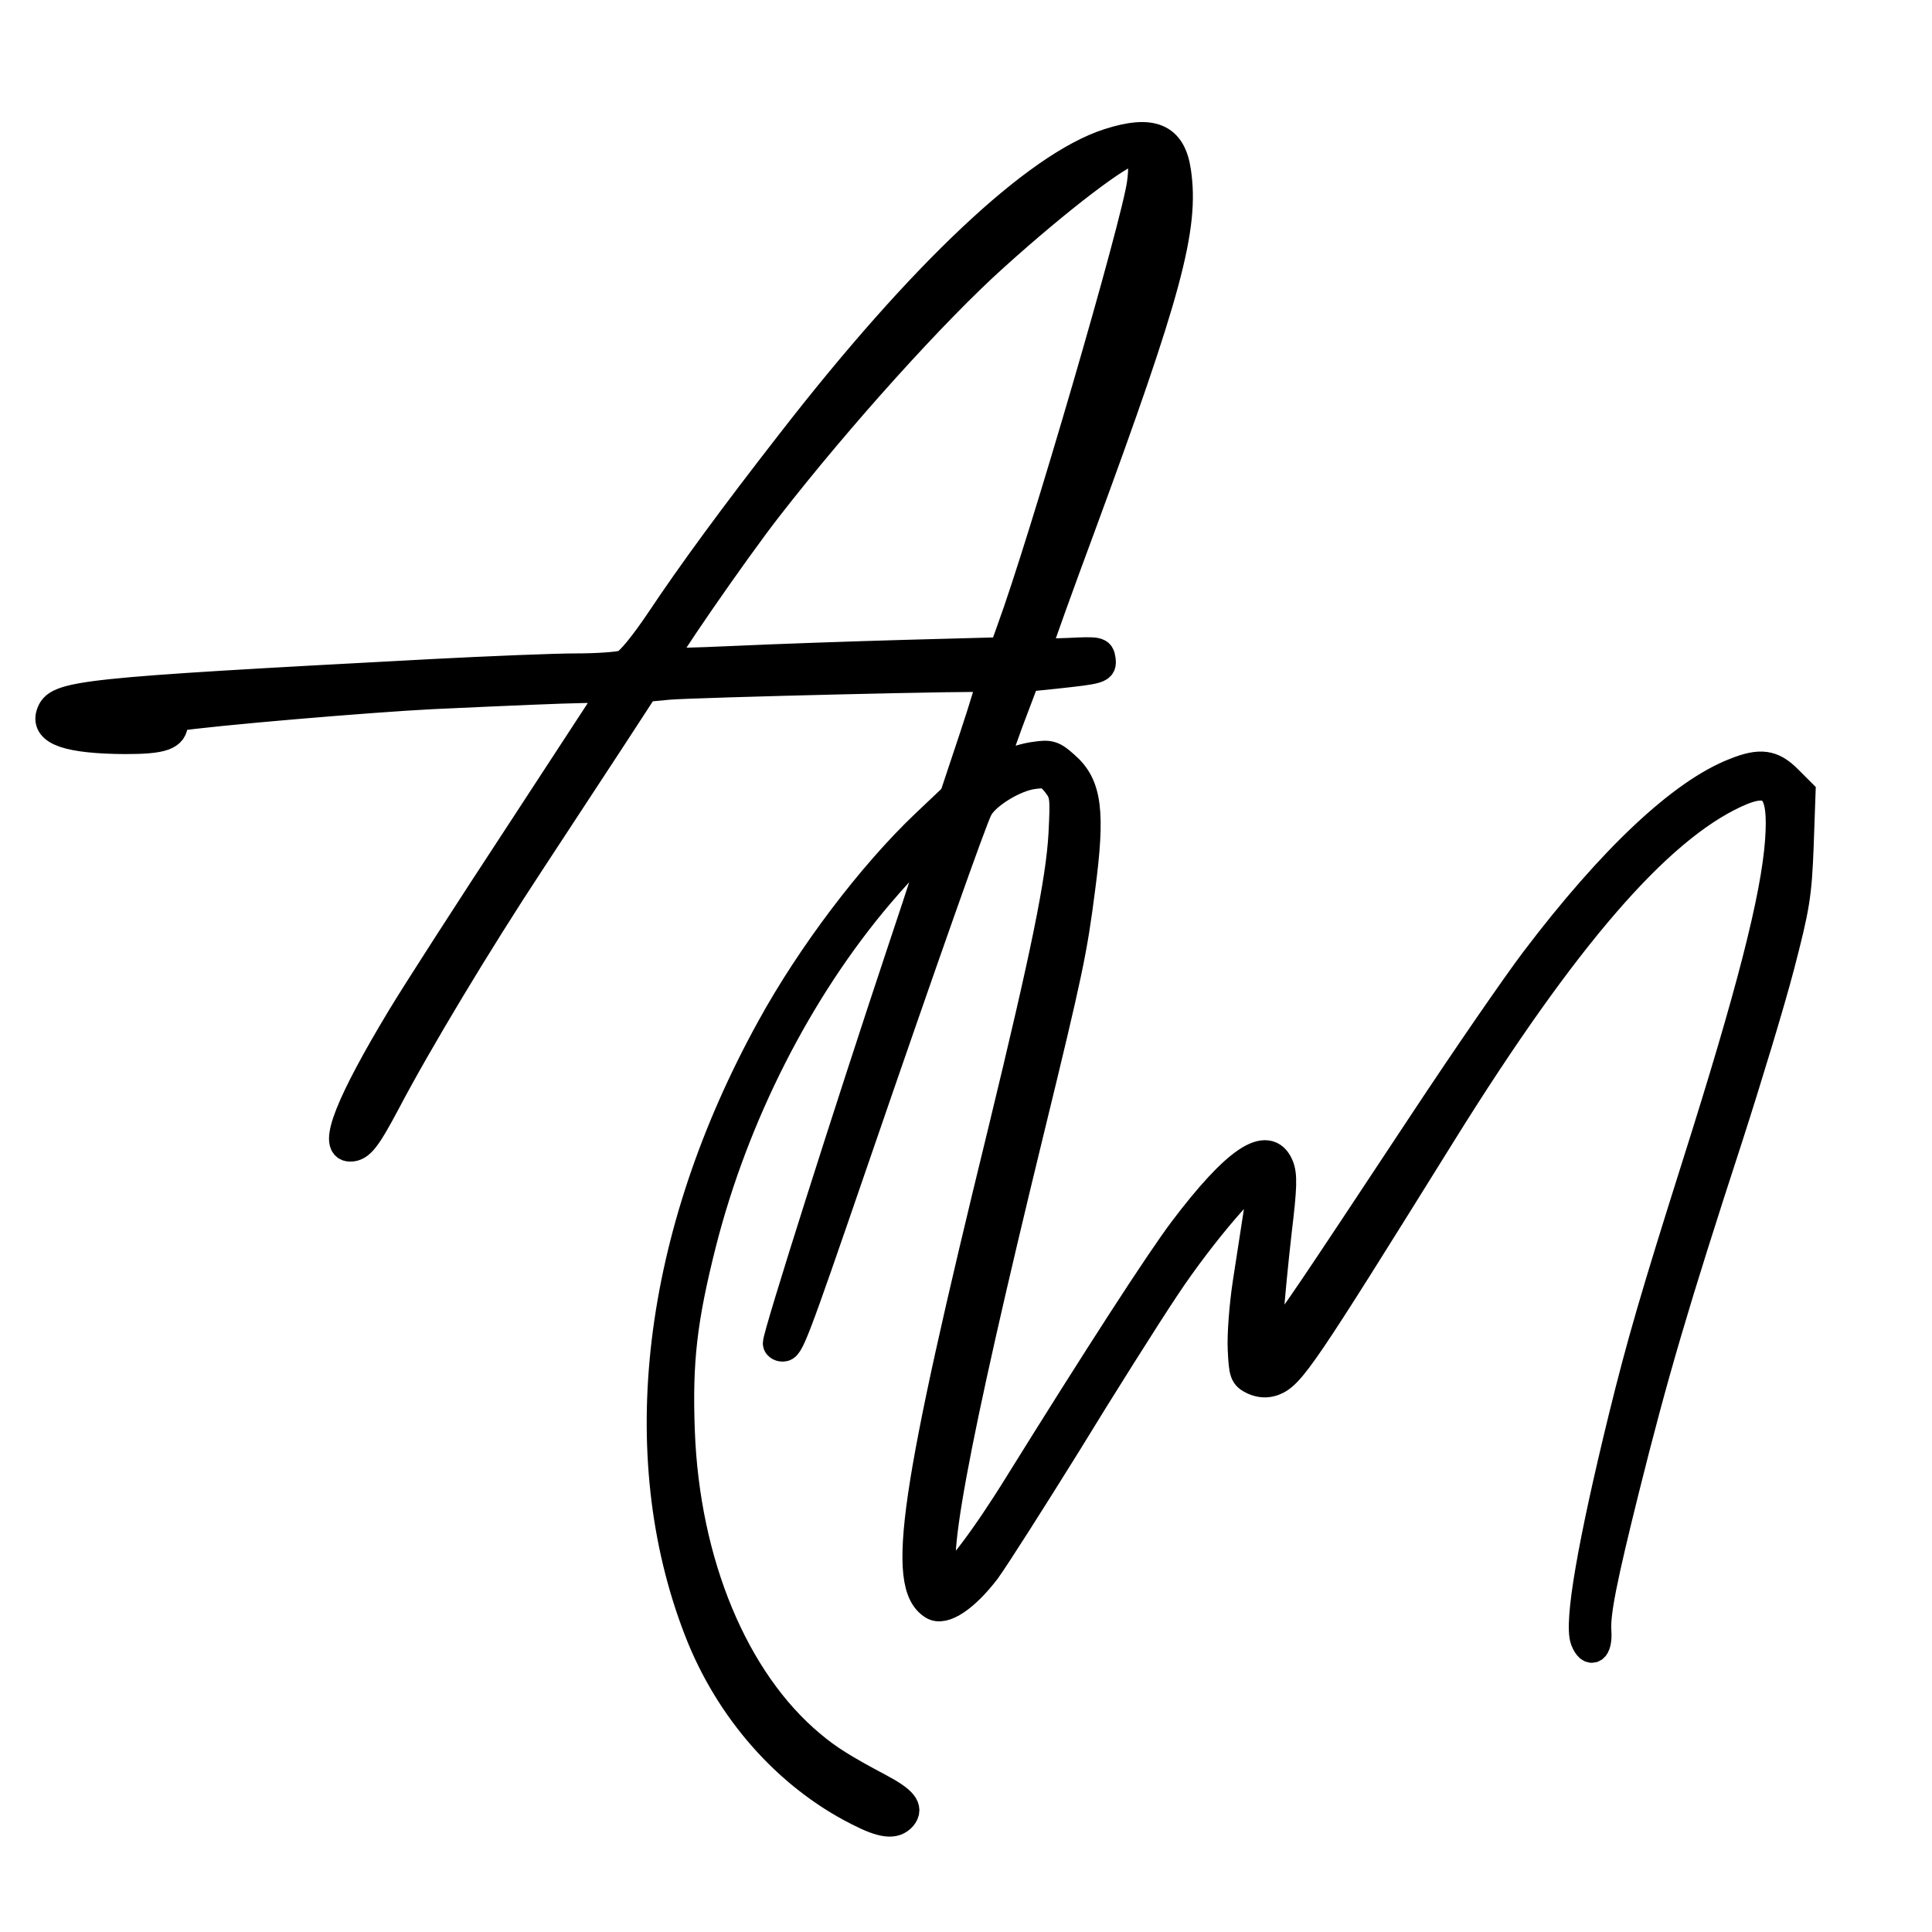 <svg version="1.0" xmlns="http://www.w3.org/2000/svg" width="512pt" height="512pt" viewBox="0 0 512 512" preserveAspectRatio="xMidYMid meet">
<g transform="translate(0,512) scale(0.1,-0.1)" fill="#000000" stroke="#000000" stroke-width="15%">
<path d="M2938 4741 c-192 -62 -495 -347 -841 -793 -155 -199 -264 -348 -346
-471 -45 -67 -82 -112 -97 -118 -14 -5 -71 -9 -127 -9 -56 0 -228 -7 -382 -15
-942 -50 -994 -56 -1011 -108 -14 -45 49 -66 198 -67 99 0 128 10 128 46 0 8
1 14 3 14 94 15 521 51 682 59 436 20 486 21 478 8 -4 -7 -115 -176 -246 -377
-132 -201 -273 -420 -314 -488 -135 -224 -182 -342 -135 -342 26 0 43 22 95
120 83 158 243 424 382 635 76 116 175 267 221 337 l82 126 64 6 c70 6 851 25
857 20 1 -1 -20 -73 -49 -160 l-52 -156 -76 -72 c-142 -135 -302 -346 -409
-541 -303 -550 -373 -1128 -192 -1595 81 -210 235 -385 423 -480 66 -34 97
-37 117 -14 18 22 3 42 -61 76 -96 51 -136 76 -181 114 -203 169 -333 481
-346 831 -7 186 6 297 57 499 86 338 255 671 470 924 75 88 150 163 157 156 3
-2 -41 -138 -96 -302 -144 -432 -331 -1021 -331 -1044 0 -5 6 -10 14 -10 18 0
25 17 191 500 187 544 310 892 327 926 17 36 94 84 145 91 35 5 43 2 63 -23
21 -27 22 -35 17 -134 -7 -126 -47 -320 -161 -790 -233 -952 -270 -1200 -183
-1254 28 -18 85 21 140 93 26 36 122 187 214 335 91 149 209 336 261 414 98
148 240 312 252 292 4 -6 1 -48 -6 -93 -7 -45 -20 -130 -29 -188 -9 -59 -15
-138 -13 -175 3 -63 5 -70 30 -82 18 -8 34 -9 52 -3 47 18 77 63 449 661 322
517 568 801 775 897 99 46 128 15 118 -125 -11 -152 -77 -408 -221 -862 -110
-348 -146 -472 -194 -667 -82 -335 -118 -543 -101 -589 15 -38 35 -25 32 22
-4 47 15 141 74 378 76 304 130 489 275 934 49 152 111 356 136 452 41 157 46
189 51 317 l5 142 -36 36 c-40 40 -72 45 -139 18 -141 -55 -326 -229 -530
-498 -50 -66 -183 -259 -296 -430 -308 -466 -349 -527 -383 -565 l-31 -35 5
85 c3 47 13 149 22 228 14 116 15 148 5 172 -30 72 -115 14 -254 -170 -64 -85
-225 -334 -437 -675 -89 -144 -170 -250 -189 -250 -50 0 13 345 219 1190 104
426 114 477 135 640 27 204 18 274 -42 326 -31 28 -40 31 -79 25 -24 -3 -57
-13 -74 -22 -17 -8 -33 -14 -35 -11 -3 2 15 58 39 123 l45 119 78 8 c120 13
126 14 122 40 -3 21 -7 22 -87 18 -84 -3 -84 -3 -79 20 3 13 54 155 113 314
228 619 275 792 253 940 -13 91 -65 113 -180 76z m82 -36 c9 -10 10 -32 5 -70
-13 -104 -260 -952 -346 -1186 l-20 -56 -258 -7 c-142 -4 -345 -11 -452 -16
-107 -5 -195 -7 -197 -5 -6 6 192 293 283 410 190 244 441 522 599 664 174
157 334 278 367 281 4 0 12 -7 19 -15z"></path>
</g>
<style>@media (prefers-color-scheme: light) { :root { filter: none } }
@media (prefers-color-scheme: dark) { :root { filter: invert(100%) }
</style></svg>